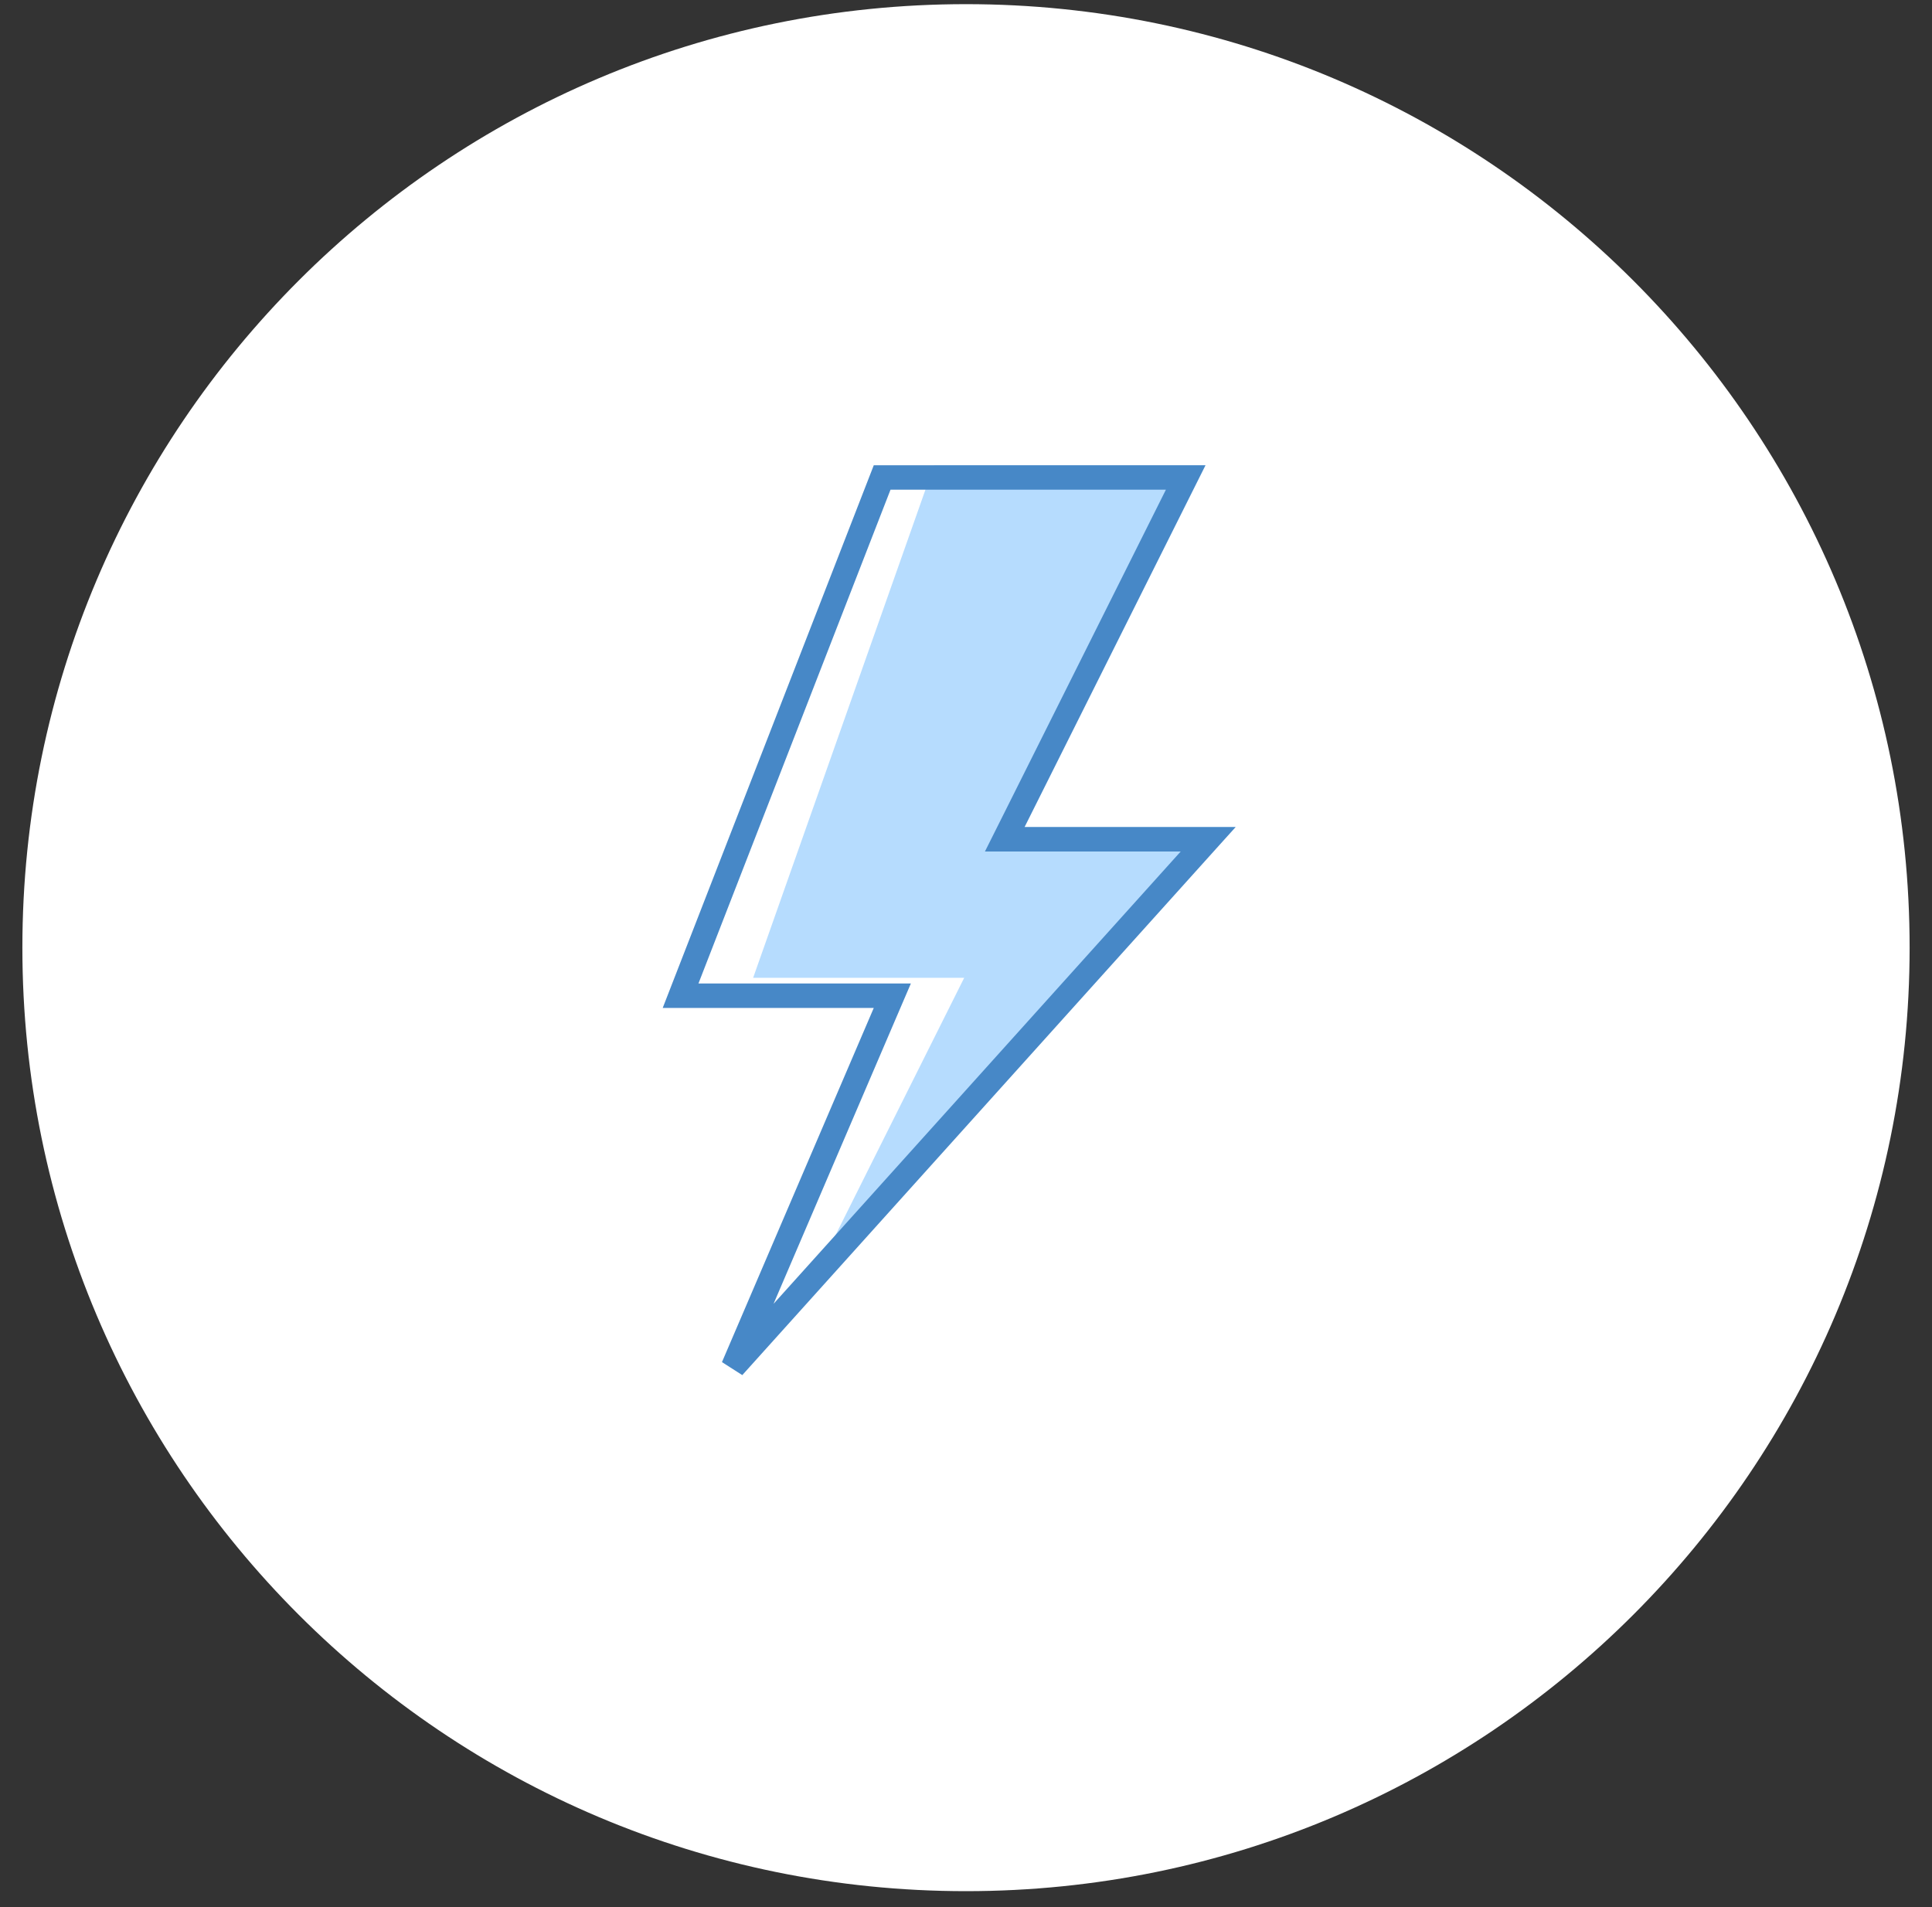<svg width="79" height="78" viewBox="0 0 79 78" fill="none" xmlns="http://www.w3.org/2000/svg">
<rect x="0" y="0" width="79" height="78" fill="#333333" stroke="none"/>
<path d="M0.915 38.755C0.915 17.445 18.19 0.17 39.5 0.17C60.81 0.17 78.085 17.445 78.085 38.755C78.085 60.065 60.81 77.341 39.5 77.341C18.19 77.341 0.915 60.065 0.915 38.755Z" fill="white"/>
<path d="M50.524 33.823L33.262 52.318L39.427 39.988H30.796L38.194 19.027H49.291L41.893 33.823H50.524Z" fill="#B6DCFE"/>
<path d="M41.894 34.323H49.402L29.981 55.902L36.188 41.418L36.487 40.721H35.729H27.829L36.071 19.527H48.483L41.446 33.6L41.084 34.323H41.894Z" stroke="#4788C7"/>
</svg>
